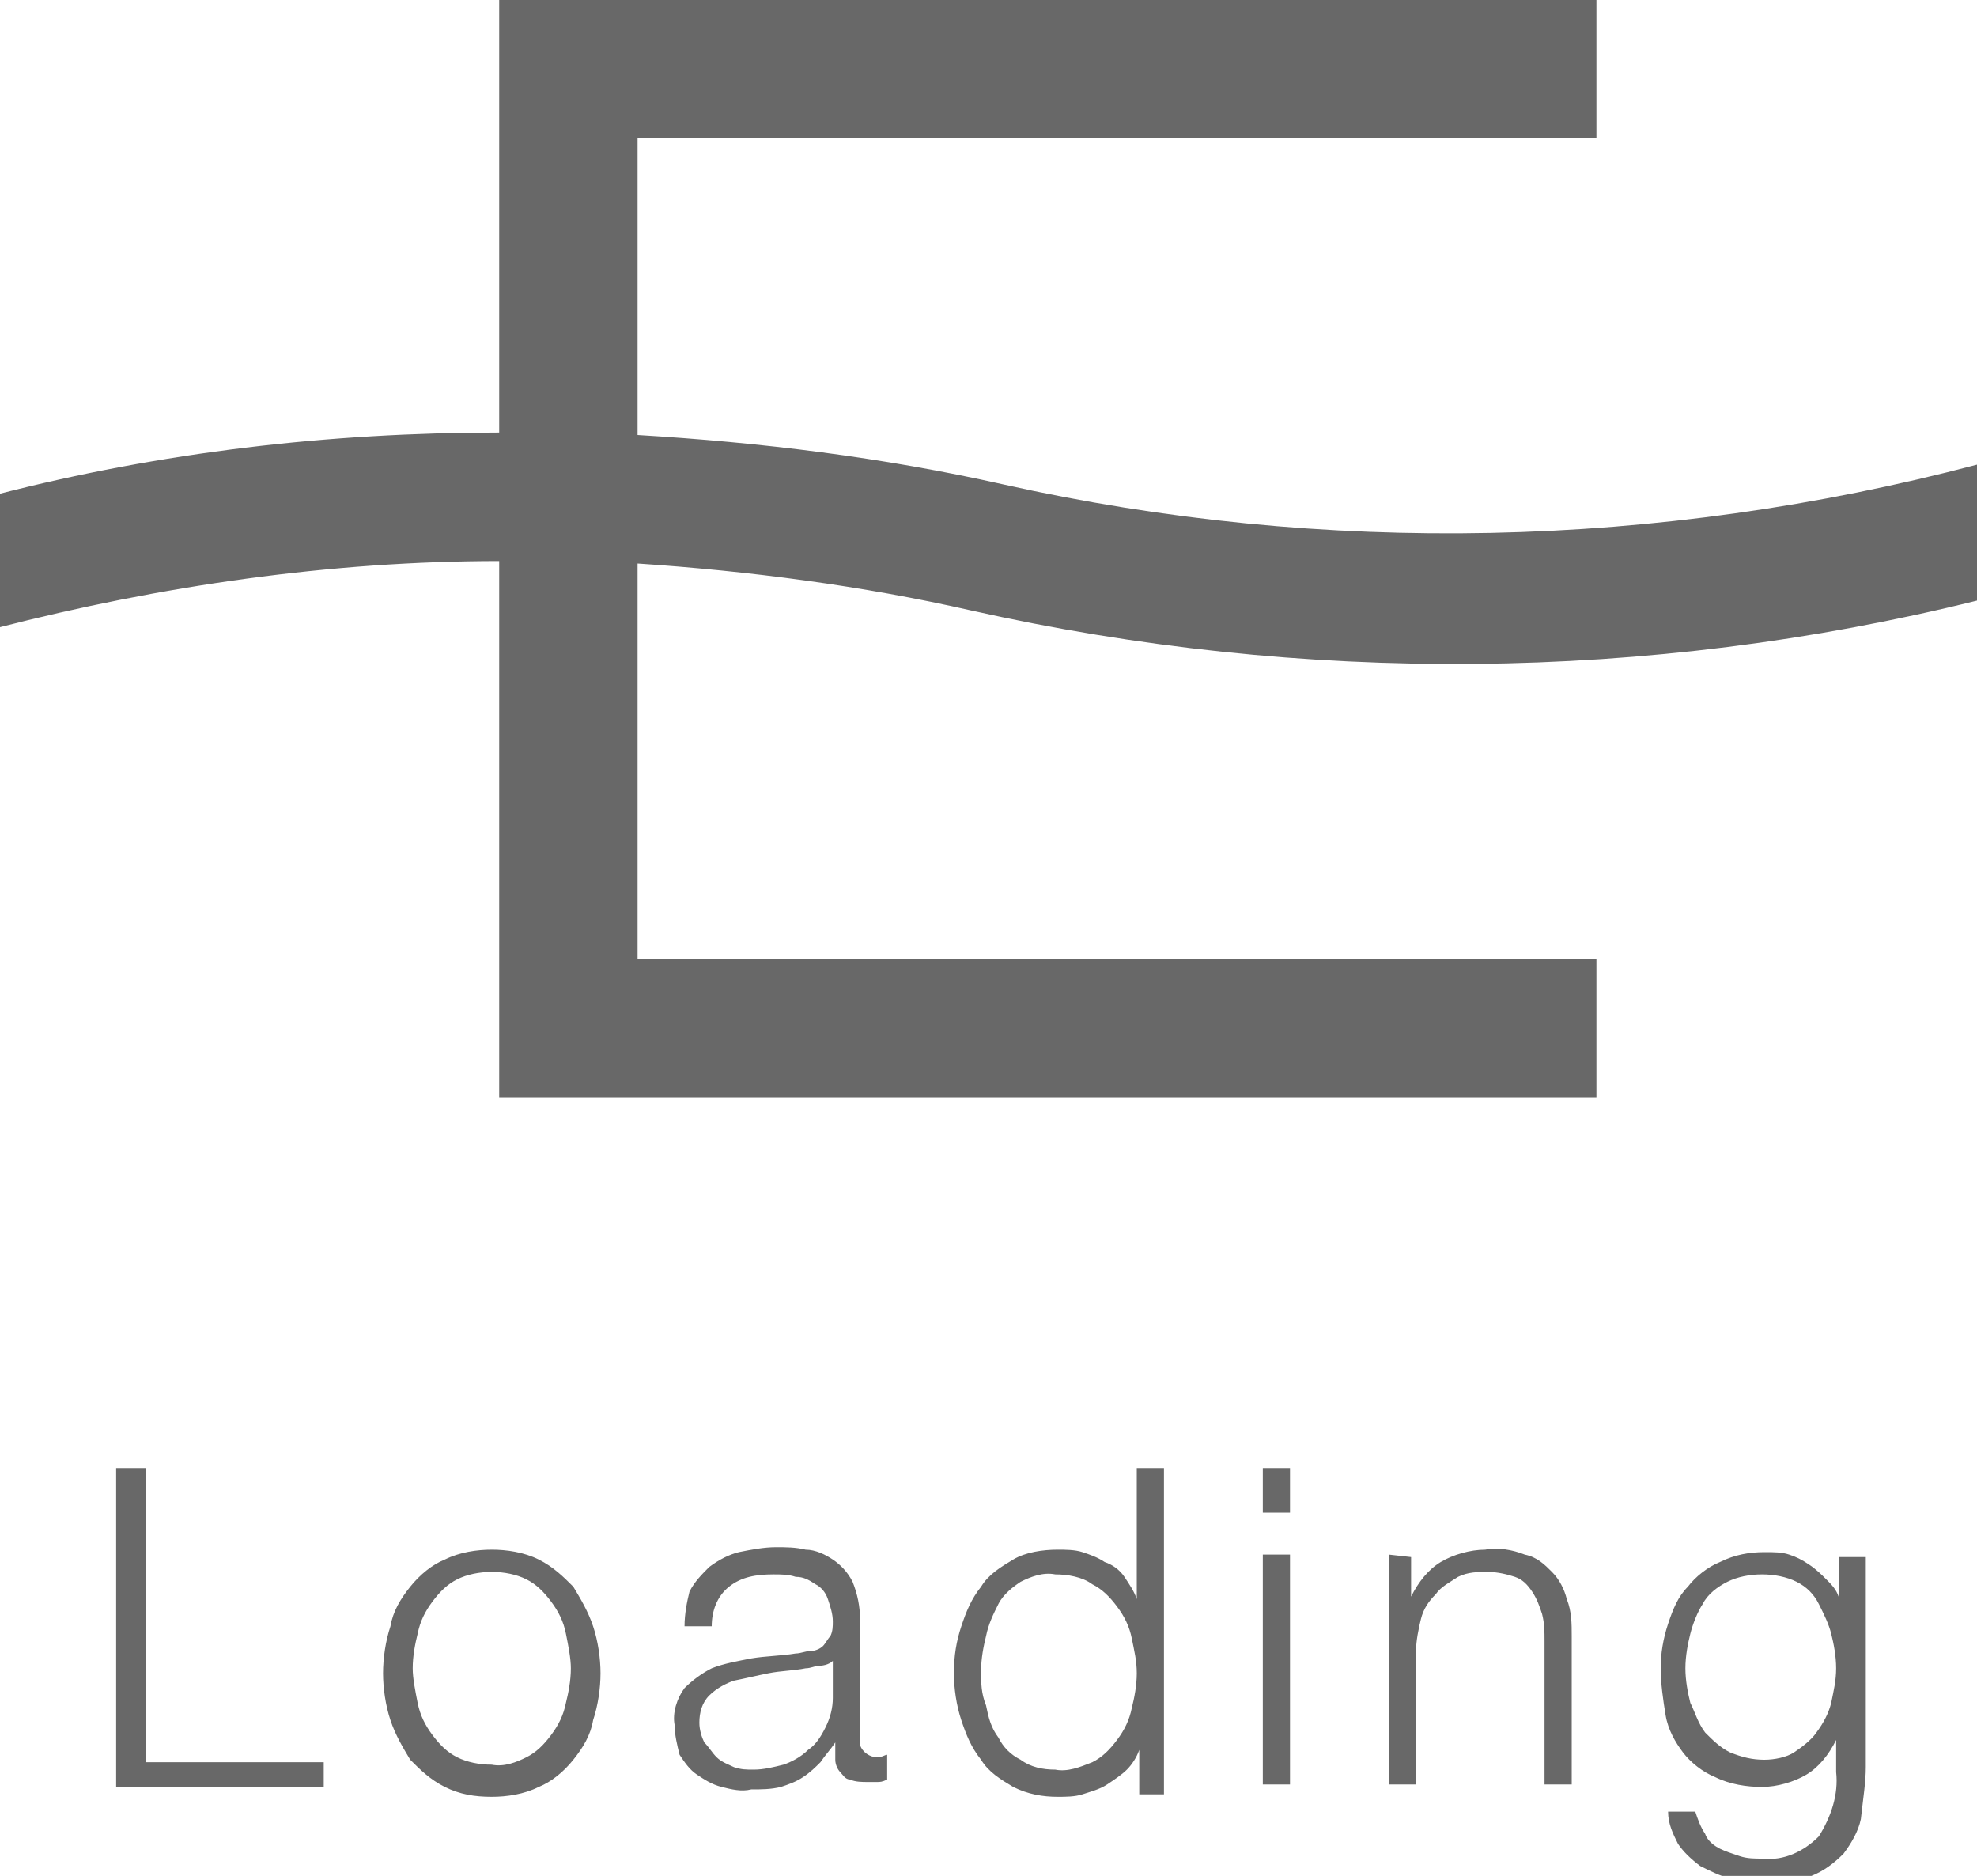 <?xml version="1.0" encoding="utf-8"?>
<!-- Generator: Adobe Illustrator 28.3.0, SVG Export Plug-In . SVG Version: 6.00 Build 0)  -->
<svg version="1.1" id="レイヤー_1" xmlns="http://www.w3.org/2000/svg" xmlns:xlink="http://www.w3.org/1999/xlink" x="0px"
	 y="0px" viewBox="0 0 80 75.9" style="enable-background:new 0 0 80 75.9;" xml:space="preserve">
<style type="text/css">
	.st0{fill:#686868;}
</style>
<g transform="translate(0 0)">
	<path class="st0" d="M4.7,59.4v12.9h8.4v-1H5.9V59.4H4.7z M19.9,63.6c0.5,0,1,0.1,1.4,0.3c0.4,0.2,0.7,0.5,1,0.9
		c0.3,0.4,0.5,0.8,0.6,1.3c0.1,0.5,0.2,1,0.2,1.4c0,0.5-0.1,1-0.2,1.4c-0.1,0.5-0.3,0.9-0.6,1.3c-0.3,0.4-0.6,0.7-1,0.9
		c-0.4,0.2-0.9,0.4-1.4,0.3c-0.5,0-1-0.1-1.4-0.3c-0.4-0.2-0.7-0.5-1-0.9c-0.3-0.4-0.5-0.8-0.6-1.3c-0.1-0.5-0.2-1-0.2-1.4
		c0-0.5,0.1-1,0.2-1.4c0.1-0.5,0.3-0.9,0.6-1.3c0.3-0.4,0.6-0.7,1-0.9C18.9,63.7,19.4,63.6,19.9,63.6z M19.9,62.7
		c-0.6,0-1.3,0.1-1.9,0.4c-0.5,0.2-1,0.6-1.4,1.1c-0.4,0.5-0.7,1-0.8,1.6c-0.2,0.6-0.3,1.3-0.3,1.9c0,0.6,0.1,1.3,0.3,1.9
		c0.2,0.6,0.5,1.1,0.8,1.6c0.4,0.4,0.8,0.8,1.4,1.1c0.6,0.3,1.2,0.4,1.9,0.4c0.6,0,1.3-0.1,1.9-0.4c0.5-0.2,1-0.6,1.4-1.1
		c0.4-0.5,0.7-1,0.8-1.6c0.2-0.6,0.3-1.3,0.3-1.9c0-0.6-0.1-1.3-0.3-1.9c-0.2-0.6-0.5-1.1-0.8-1.6c-0.4-0.4-0.8-0.8-1.4-1.1
		C21.2,62.8,20.5,62.7,19.9,62.7L19.9,62.7z M27.7,65.8h1.1c0-0.6,0.2-1.2,0.7-1.6c0.5-0.4,1.1-0.5,1.8-0.5c0.3,0,0.6,0,0.9,0.1
		c0.3,0,0.5,0.1,0.8,0.3c0.2,0.1,0.4,0.3,0.5,0.6c0.1,0.3,0.2,0.6,0.2,0.9c0,0.2,0,0.4-0.1,0.6c-0.1,0.1-0.2,0.3-0.3,0.4
		c-0.1,0.1-0.3,0.2-0.5,0.2c-0.2,0-0.4,0.1-0.6,0.1c-0.6,0.1-1.2,0.1-1.8,0.2c-0.5,0.1-1.1,0.2-1.6,0.4c-0.4,0.2-0.8,0.5-1.1,0.8
		c-0.3,0.4-0.5,1-0.4,1.5c0,0.4,0.1,0.8,0.2,1.2c0.2,0.3,0.4,0.6,0.7,0.8c0.3,0.2,0.6,0.4,1,0.5c0.4,0.1,0.8,0.2,1.2,0.1
		c0.4,0,0.8,0,1.2-0.1c0.3-0.1,0.6-0.2,0.9-0.4c0.3-0.2,0.5-0.4,0.7-0.6c0.2-0.3,0.4-0.5,0.6-0.8h0c0,0.2,0,0.4,0,0.7
		c0,0.2,0.1,0.4,0.2,0.5c0.1,0.1,0.2,0.3,0.4,0.3c0.2,0.1,0.5,0.1,0.7,0.1c0.1,0,0.3,0,0.4,0c0.1,0,0.2,0,0.4-0.1v-1
		c-0.1,0-0.2,0.1-0.4,0.1c-0.3,0-0.6-0.2-0.7-0.5c0-0.1,0-0.1,0-0.2v-4.9c0-0.5-0.1-1-0.3-1.5c-0.2-0.4-0.5-0.7-0.8-0.9
		c-0.3-0.2-0.7-0.4-1.1-0.4c-0.4-0.1-0.8-0.1-1.2-0.1c-0.5,0-1,0.1-1.5,0.2c-0.4,0.1-0.8,0.3-1.2,0.6c-0.3,0.3-0.6,0.6-0.8,1
		C27.8,64.8,27.7,65.3,27.7,65.8L27.7,65.8z M33.7,67.2v1.5c0,0.4-0.1,0.8-0.3,1.2c-0.2,0.4-0.4,0.7-0.7,0.9c-0.3,0.3-0.7,0.5-1,0.6
		c-0.4,0.1-0.8,0.2-1.2,0.2c-0.3,0-0.5,0-0.8-0.1c-0.2-0.1-0.5-0.2-0.7-0.4c-0.2-0.2-0.3-0.4-0.5-0.6c-0.1-0.2-0.2-0.5-0.2-0.8
		c0-0.4,0.1-0.8,0.4-1.1c0.3-0.3,0.7-0.5,1-0.6c0.5-0.1,0.9-0.2,1.4-0.3c0.5-0.1,1-0.1,1.5-0.2c0.2,0,0.4-0.1,0.5-0.1
		C33.4,67.4,33.6,67.3,33.7,67.2L33.7,67.2z M47.1,72.2V59.4H46v5.3h0c-0.1-0.3-0.3-0.6-0.5-0.9c-0.2-0.3-0.5-0.5-0.8-0.6
		c-0.3-0.2-0.6-0.3-0.9-0.4c-0.3-0.1-0.7-0.1-1-0.1c-0.6,0-1.3,0.1-1.8,0.4c-0.5,0.3-1,0.6-1.3,1.1c-0.4,0.5-0.6,1-0.8,1.6
		c-0.2,0.6-0.3,1.2-0.3,1.9c0,0.6,0.1,1.3,0.3,1.9c0.2,0.6,0.4,1.1,0.8,1.6c0.3,0.5,0.8,0.8,1.3,1.1c0.6,0.3,1.2,0.4,1.8,0.4
		c0.3,0,0.7,0,1-0.1c0.3-0.1,0.7-0.2,1-0.4c0.3-0.2,0.6-0.4,0.8-0.6c0.2-0.2,0.4-0.5,0.5-0.8h0v1.8H47.1z M39.7,67.6
		c0-0.5,0.1-1,0.2-1.4c0.1-0.5,0.3-0.9,0.5-1.3c0.2-0.4,0.6-0.7,0.9-0.9c0.4-0.2,0.9-0.4,1.4-0.3c0.5,0,1.1,0.1,1.5,0.4
		c0.4,0.2,0.7,0.5,1,0.9c0.3,0.4,0.5,0.8,0.6,1.3c0.1,0.5,0.2,0.9,0.2,1.4c0,0.5-0.1,1-0.2,1.4c-0.1,0.5-0.3,0.9-0.6,1.3
		c-0.3,0.4-0.6,0.7-1,0.9c-0.5,0.2-1,0.4-1.5,0.3c-0.5,0-1-0.1-1.4-0.4c-0.4-0.2-0.7-0.5-0.9-0.9c-0.3-0.4-0.4-0.8-0.5-1.3
		C39.7,68.5,39.7,68.1,39.7,67.6z M51.1,59.4v1.8h1.1v-1.8H51.1z M51.1,62.9v9.3h1.1v-9.3H51.1z M56.2,62.9v9.3h1.1v-5.4
		c0-0.4,0.1-0.9,0.2-1.3c0.1-0.4,0.3-0.7,0.6-1c0.2-0.3,0.6-0.5,0.9-0.7c0.4-0.2,0.8-0.2,1.2-0.2c0.4,0,0.8,0.1,1.1,0.2
		c0.3,0.1,0.5,0.3,0.7,0.6c0.2,0.3,0.3,0.6,0.4,0.9c0.1,0.4,0.1,0.7,0.1,1.1v5.8h1.1v-6c0-0.5,0-1-0.2-1.5c-0.1-0.4-0.3-0.8-0.6-1.1
		c-0.3-0.3-0.6-0.6-1.1-0.7c-0.5-0.2-1.1-0.3-1.6-0.2c-0.6,0-1.3,0.2-1.8,0.5c-0.5,0.3-0.9,0.8-1.2,1.4h0v-1.6L56.2,62.9z
		 M75.5,71.5v-8.5h-1.1v1.6h0c-0.1-0.3-0.3-0.5-0.5-0.7c-0.2-0.2-0.4-0.4-0.7-0.6c-0.3-0.2-0.5-0.3-0.8-0.4c-0.3-0.1-0.6-0.1-1-0.1
		c-0.6,0-1.2,0.1-1.8,0.4c-0.5,0.2-1,0.6-1.3,1c-0.4,0.4-0.6,0.9-0.8,1.5c-0.2,0.6-0.3,1.2-0.3,1.8c0,0.6,0.1,1.3,0.2,1.9
		c0.1,0.6,0.4,1.1,0.7,1.5c0.3,0.4,0.8,0.8,1.3,1c0.6,0.3,1.3,0.4,1.9,0.4c0.6,0,1.3-0.2,1.8-0.5c0.5-0.3,0.9-0.8,1.2-1.4h0v1.3
		c0.1,0.9-0.2,1.8-0.7,2.6c-0.6,0.6-1.4,1-2.3,0.9c-0.3,0-0.6,0-0.9-0.1c-0.3-0.1-0.6-0.2-0.8-0.3c-0.2-0.1-0.5-0.3-0.6-0.6
		c-0.2-0.3-0.3-0.6-0.4-0.9h-1.1c0,0.5,0.2,0.9,0.4,1.3c0.2,0.3,0.5,0.6,0.9,0.9c0.4,0.2,0.8,0.4,1.2,0.5c0.4,0.1,0.9,0.2,1.4,0.2
		c0.7,0,1.3-0.1,1.9-0.3c0.5-0.2,0.9-0.5,1.3-0.9c0.3-0.4,0.6-0.9,0.7-1.4C75.4,72.7,75.5,72.1,75.5,71.5z M71.4,71.2
		c-0.5,0-0.9-0.1-1.4-0.3c-0.4-0.2-0.7-0.5-1-0.8c-0.3-0.4-0.4-0.8-0.6-1.2c-0.1-0.4-0.2-0.9-0.2-1.4c0-0.5,0.1-1,0.2-1.4
		c0.1-0.4,0.3-0.9,0.5-1.2c0.2-0.4,0.6-0.7,1-0.9c0.4-0.2,0.9-0.3,1.4-0.3c0.5,0,1,0.1,1.4,0.3c0.4,0.2,0.7,0.5,0.9,0.9
		c0.2,0.4,0.4,0.8,0.5,1.2c0.1,0.4,0.2,0.9,0.2,1.4c0,0.5-0.1,0.9-0.2,1.4c-0.1,0.4-0.3,0.8-0.6,1.2c-0.2,0.3-0.6,0.6-0.9,0.8
		C72.3,71.1,71.8,71.2,71.4,71.2L71.4,71.2z"/>
	<path class="st0" d="M23,44.4h-2.8V22.7c-6.8,0-13.7,1-20.3,2.7V20c6.6-1.7,13.4-2.5,20.3-2.5V0h44.4v5.6H25.8v12
		c5,0.3,9.9,0.9,14.8,2c13,2.9,26.5,2.6,39.4-0.8v5.5c-13.3,3.3-27.3,3.4-40.7,0.4c-4.4-1-9-1.6-13.5-1.9v16h38.8v5.6L23,44.4z"/>
</g>
</svg>
